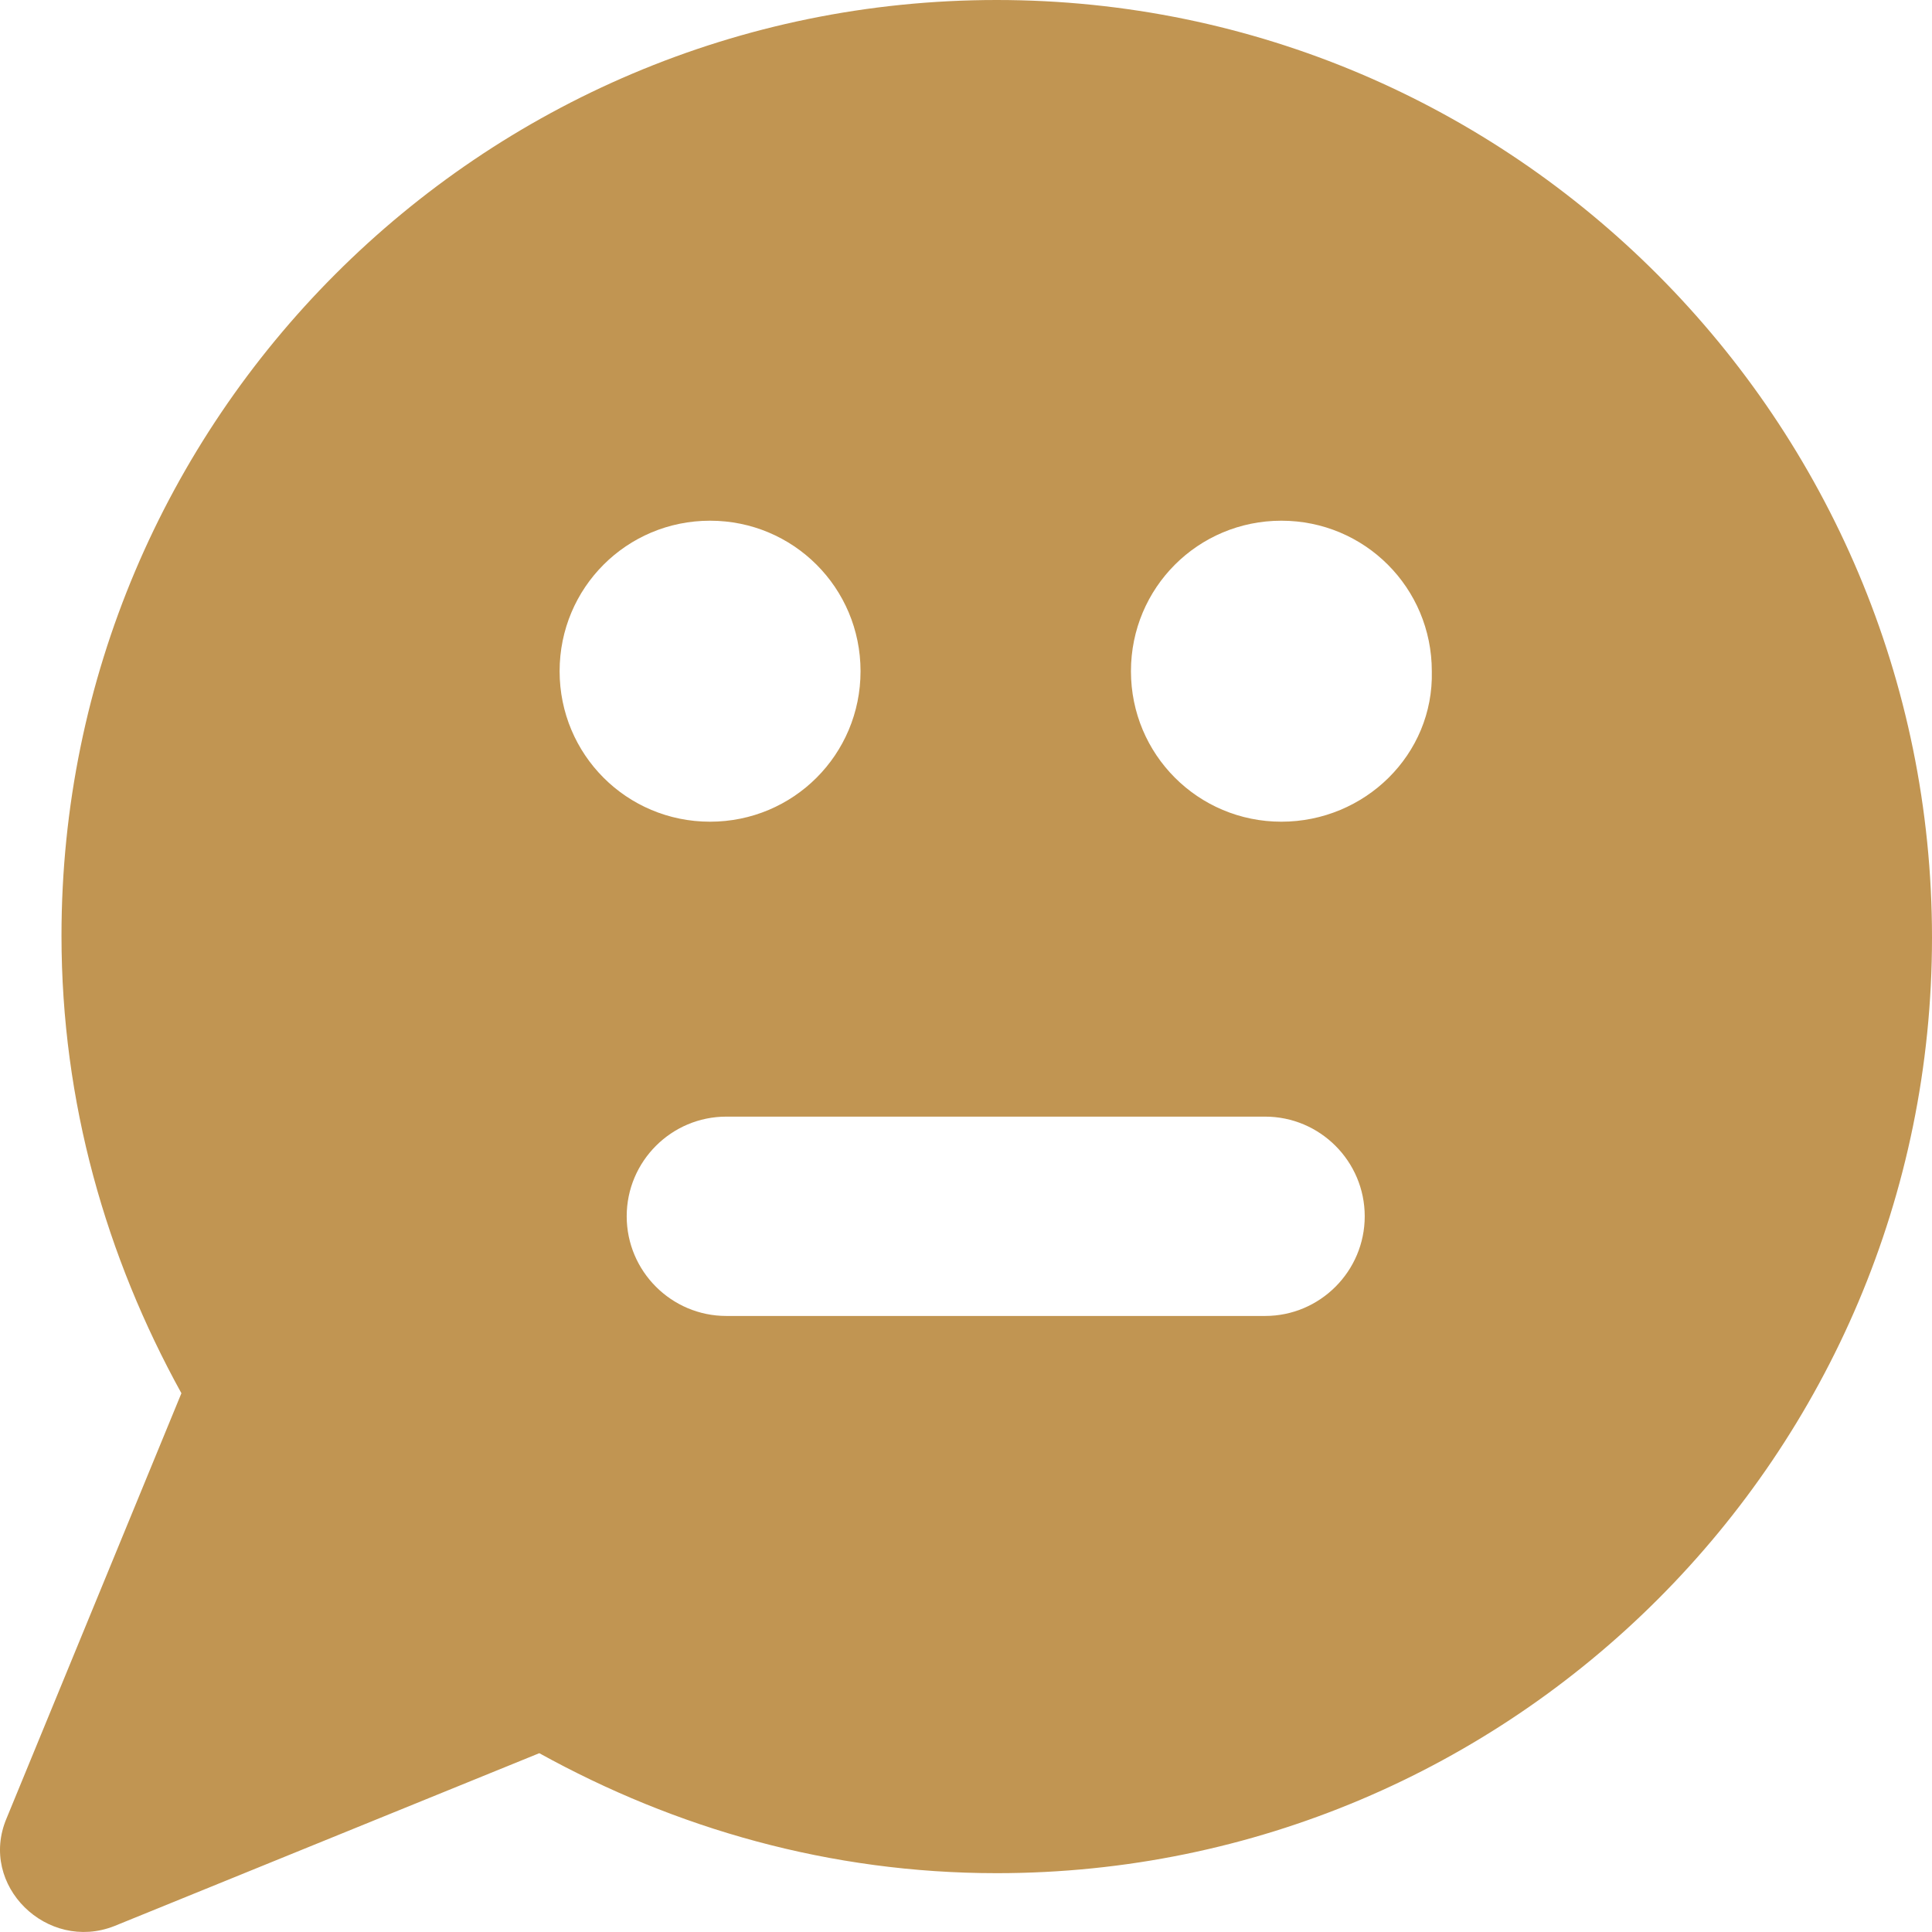 <?xml version="1.0" encoding="UTF-8"?>
<svg xmlns="http://www.w3.org/2000/svg" width="29" height="29" viewBox="0 0 29 29" fill="none">
  <path d="M14.961 0C7.209 0 0.923 6.289 0.923 14.044C0.923 16.547 1.594 18.867 2.723 20.913L0.099 27.293C-0.329 28.301 0.709 29.308 1.716 28.911L8.095 26.316C10.139 27.446 12.459 28.117 14.961 28.117C22.713 28.117 29 21.828 29 14.074C29 6.32 22.713 0 14.961 0L14.961 0ZM10.658 7.816C11.909 7.816 12.917 8.823 12.917 10.075C12.917 11.327 11.909 12.334 10.658 12.334C9.407 12.334 8.4 11.327 8.4 10.075C8.4 8.823 9.407 7.816 10.658 7.816ZM18.99 19.753H10.902C10.078 19.753 9.407 19.081 9.407 18.257C9.407 17.432 10.078 16.761 10.902 16.761H18.99C19.814 16.761 20.485 17.432 20.485 18.257C20.485 19.081 19.814 19.753 18.99 19.753ZM19.234 12.334C17.983 12.334 16.976 11.326 16.976 10.075C16.976 8.823 17.983 7.816 19.234 7.816C20.485 7.816 21.492 8.823 21.492 10.075C21.523 11.327 20.485 12.334 19.234 12.334Z" fill="#C19552"></path>
</svg>
